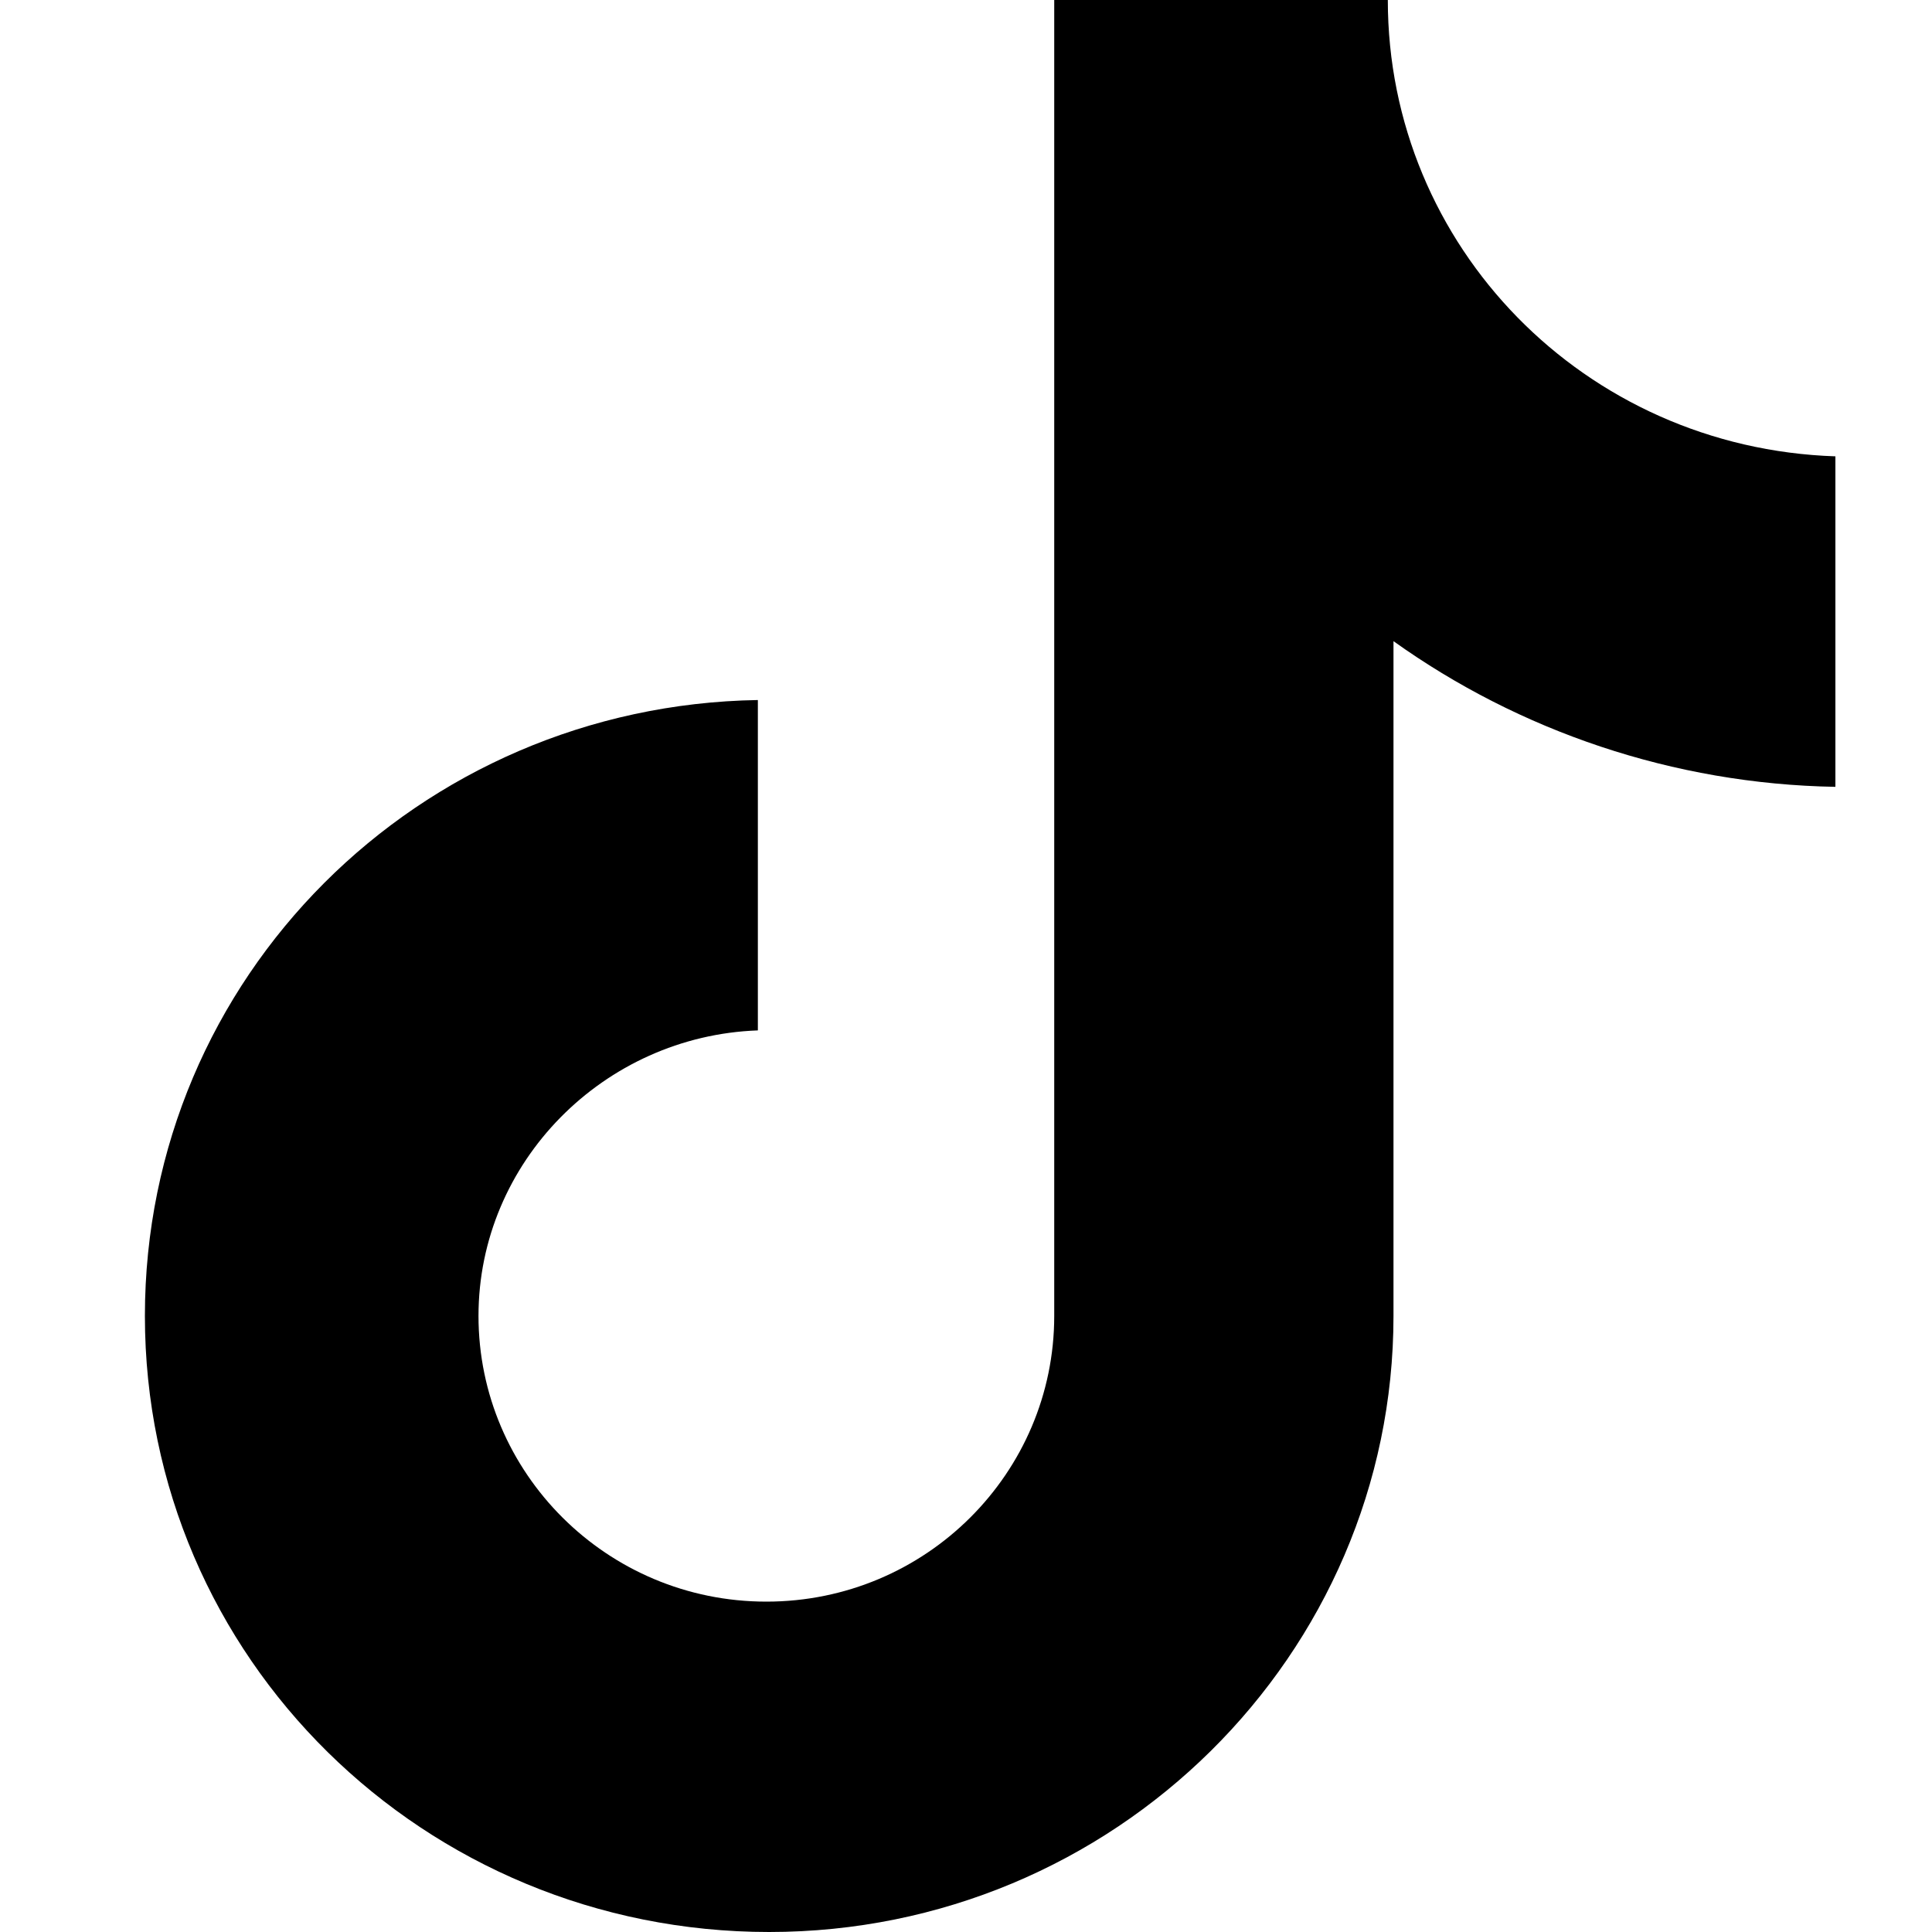 <?xml version="1.0"?>
<svg width="15" height="15" viewBox="0 0 15 15" xmlns="http://www.w3.org/2000/svg">
    <g>
        <path fill="currentColor"
              d="M10.775 0H8.185V10.217C8.185 11.435 7.19 12.435 5.95 12.435C4.711 12.435 3.715 11.435 3.715 10.217C3.715 9.022 4.688 8.043 5.884 8V5.435C3.25 5.478 1.125 7.587 1.125 10.217C1.125 12.87 3.294 15 5.972 15C8.65 15 10.819 12.848 10.819 10.217V4.978C11.793 5.674 12.988 6.087 14.25 6.109V3.543C12.302 3.478 10.775 1.913 10.775 0Z"/>
    </g>
</svg>